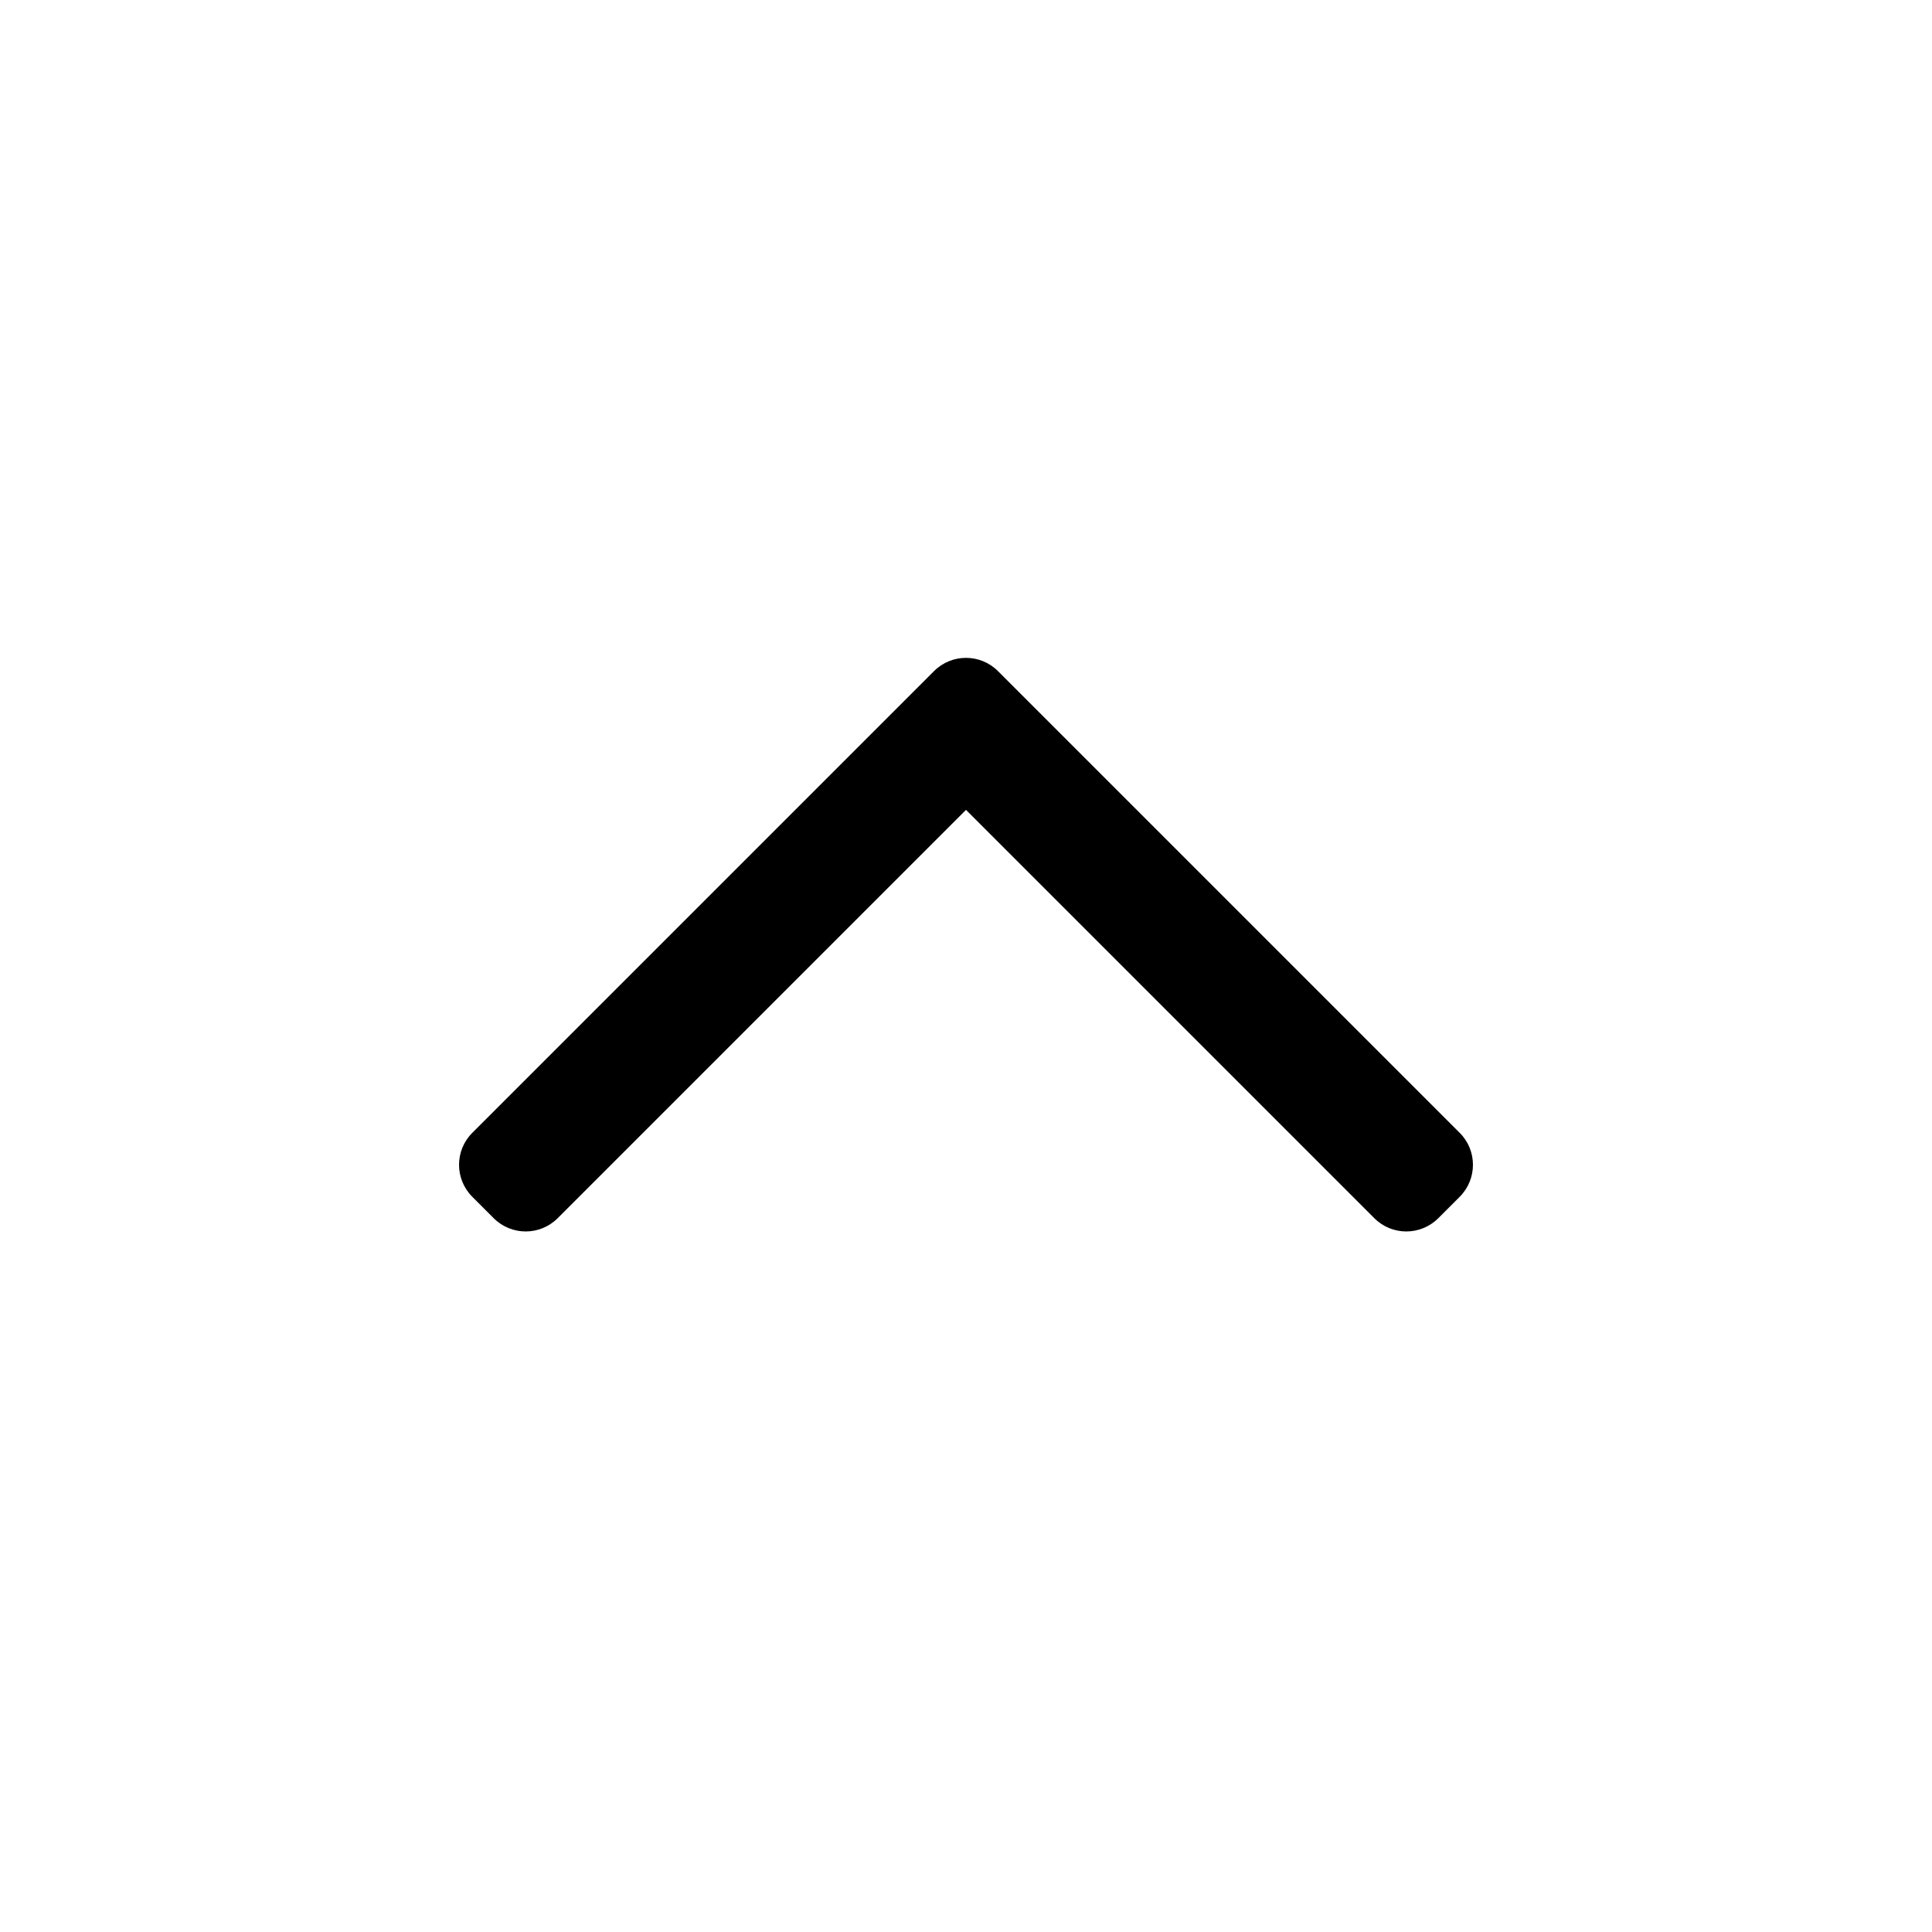 <svg width="32" height="32" viewBox="0 0 32 32" fill="none" xmlns="http://www.w3.org/2000/svg">
<path fill-rule="evenodd" clip-rule="evenodd" d="M15.47 11.116C15.763 10.823 16.237 10.823 16.53 11.116L24.177 18.763C24.47 19.055 24.47 19.53 24.177 19.823L23.823 20.177C23.53 20.47 23.055 20.47 22.763 20.177L16 13.414L9.237 20.177C8.944 20.47 8.47 20.47 8.177 20.177L7.823 19.823C7.53 19.53 7.53 19.055 7.823 18.763L15.47 11.116Z" fill="black"/>
</svg>
